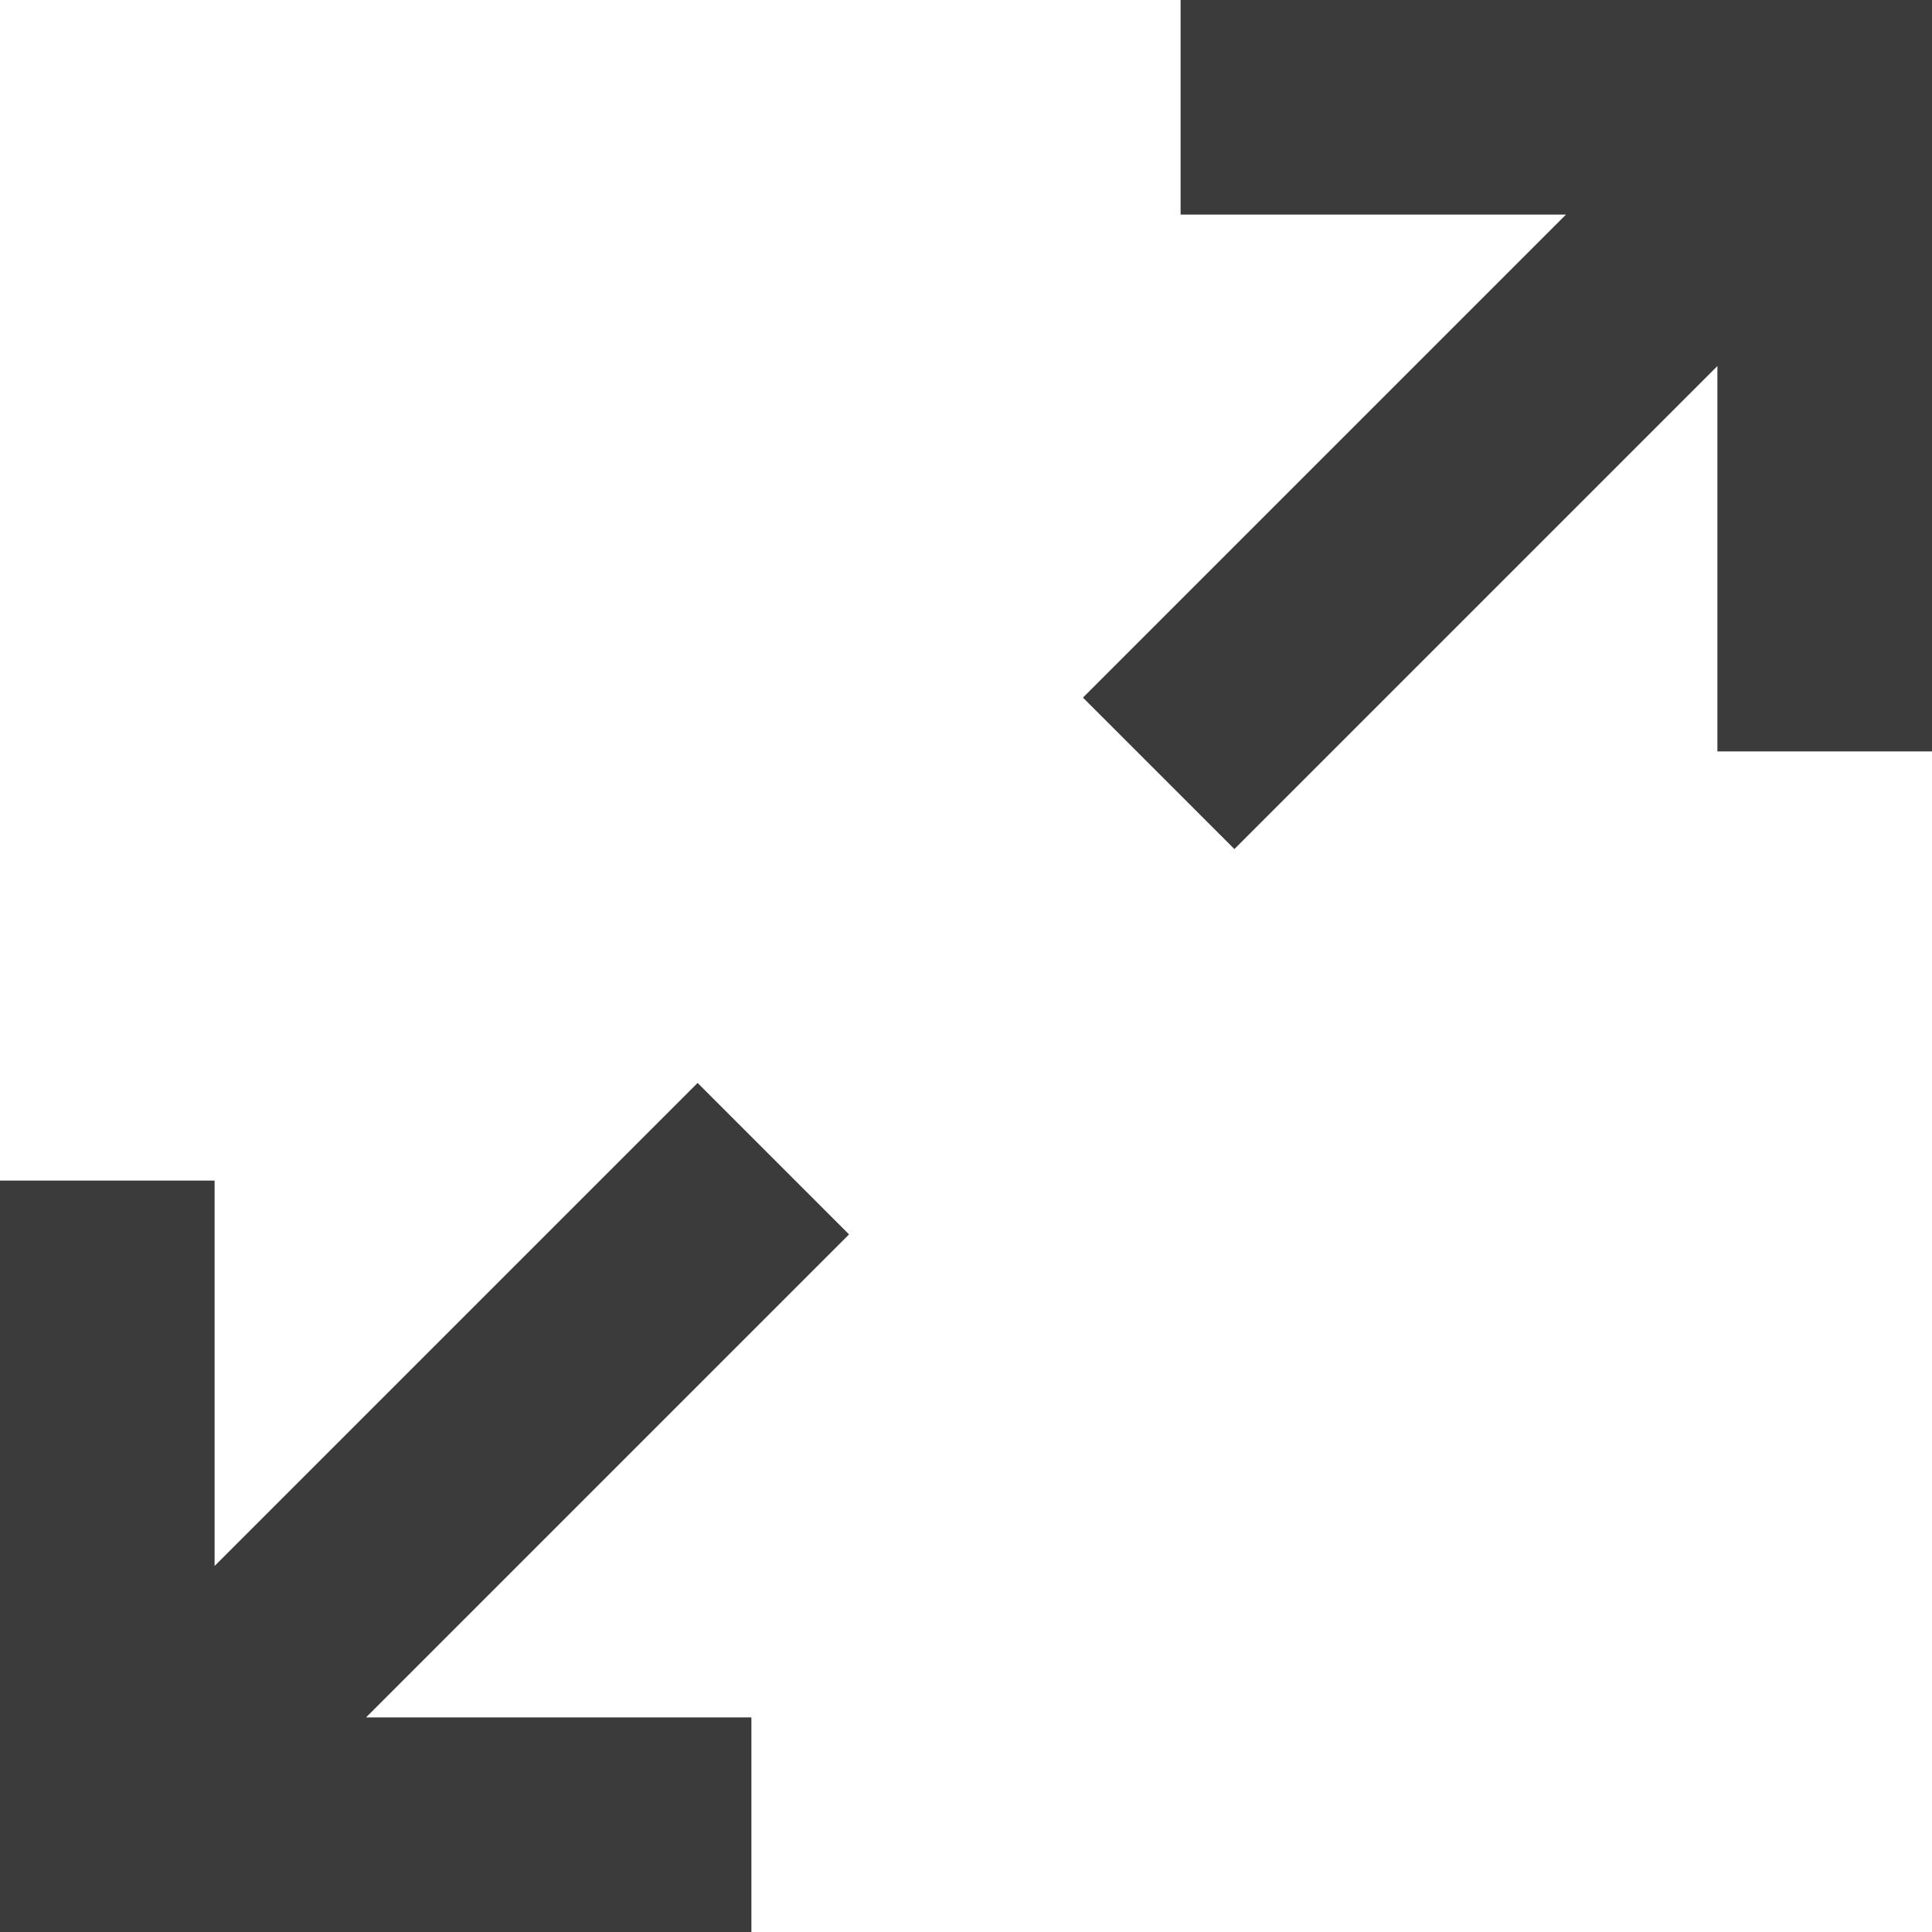 <svg viewBox="0 0 13 13" fill="none" xmlns="http://www.w3.org/2000/svg">
    <path fill="#3b3b3b" d="M5.056 13v-1.444H2.463l3.25-3.25-1.019-1.019-3.25 3.25V7.944H0V13h5.056zm3.25-7.287l3.25-3.25v2.593H13V0H7.944v1.444h2.593l-3.25 3.25 1.019 1.019z"></path>
</svg>
